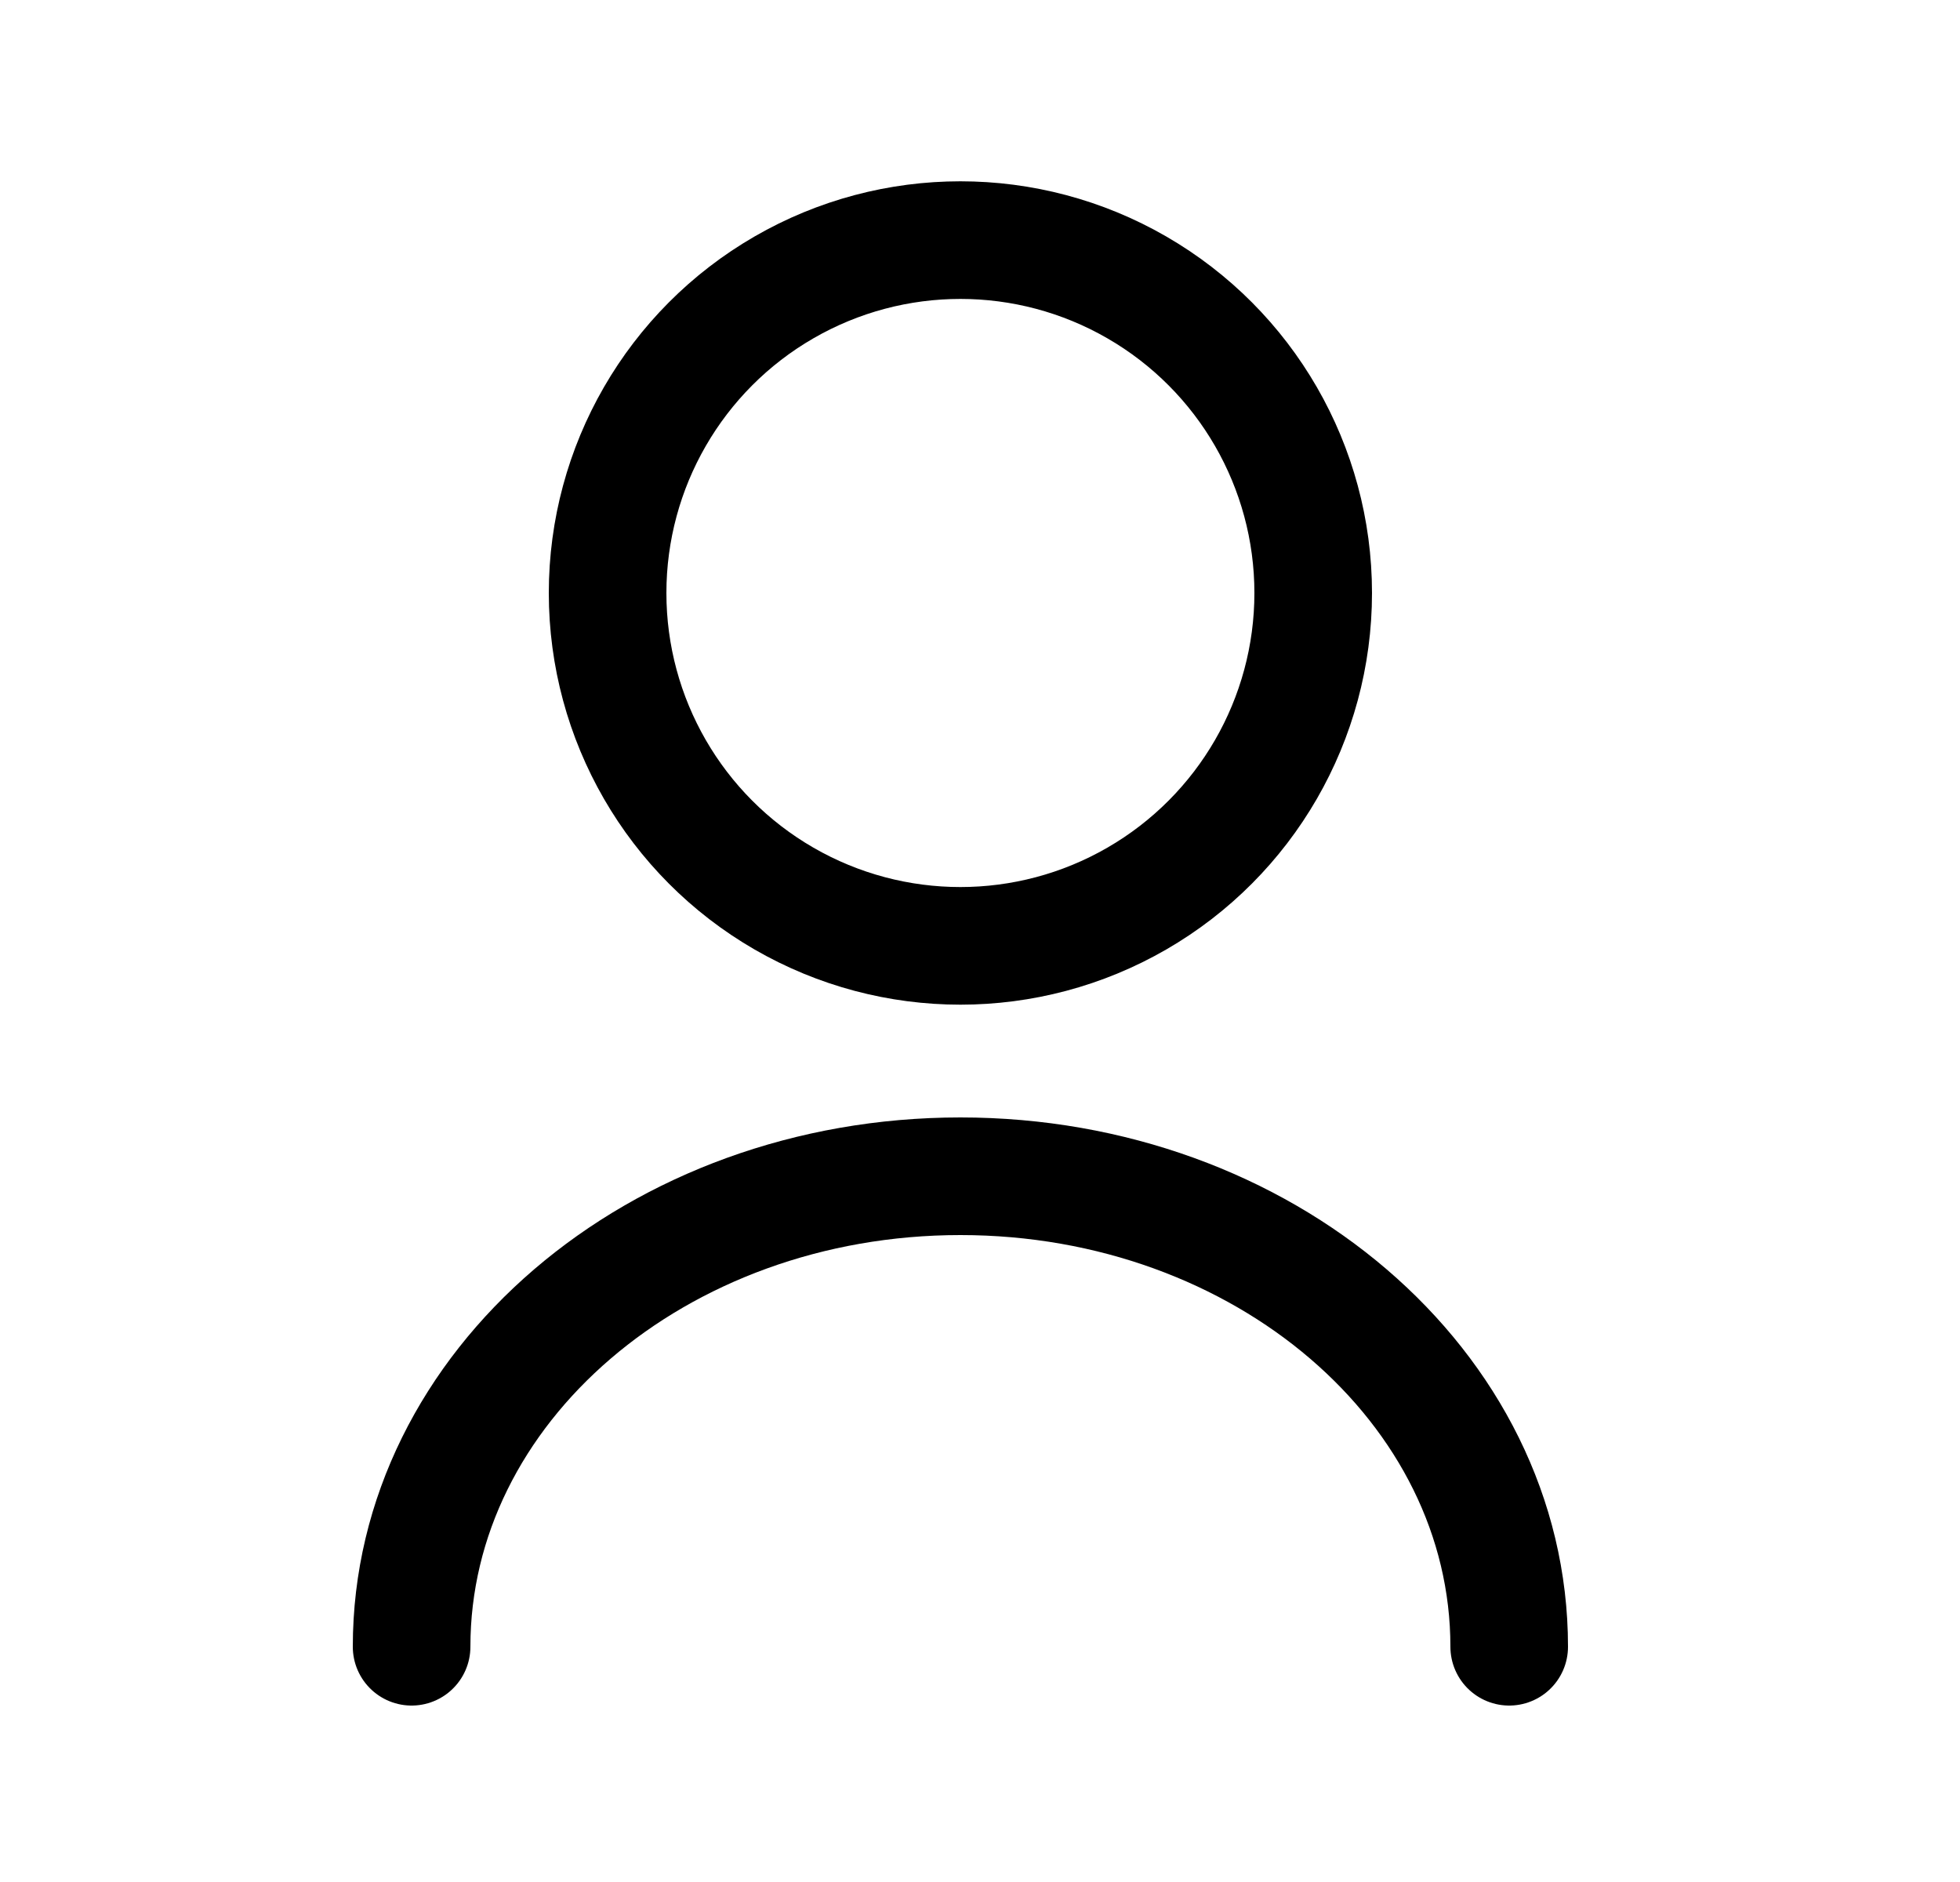 <svg width="25" height="24" viewBox="0 0 25 24" fill="none" xmlns="http://www.w3.org/2000/svg">
    <circle cx="12.25" cy="7.562" r="4.5" stroke-width="1.5" stroke="black"/>
    <path d="M19.25 21C19.25 17.686 16.116 15 12.25 15C8.384 15 5.25 17.686 5.25 21" stroke="black" stroke-width="1.5" stroke-linecap="round"/>
</svg>

